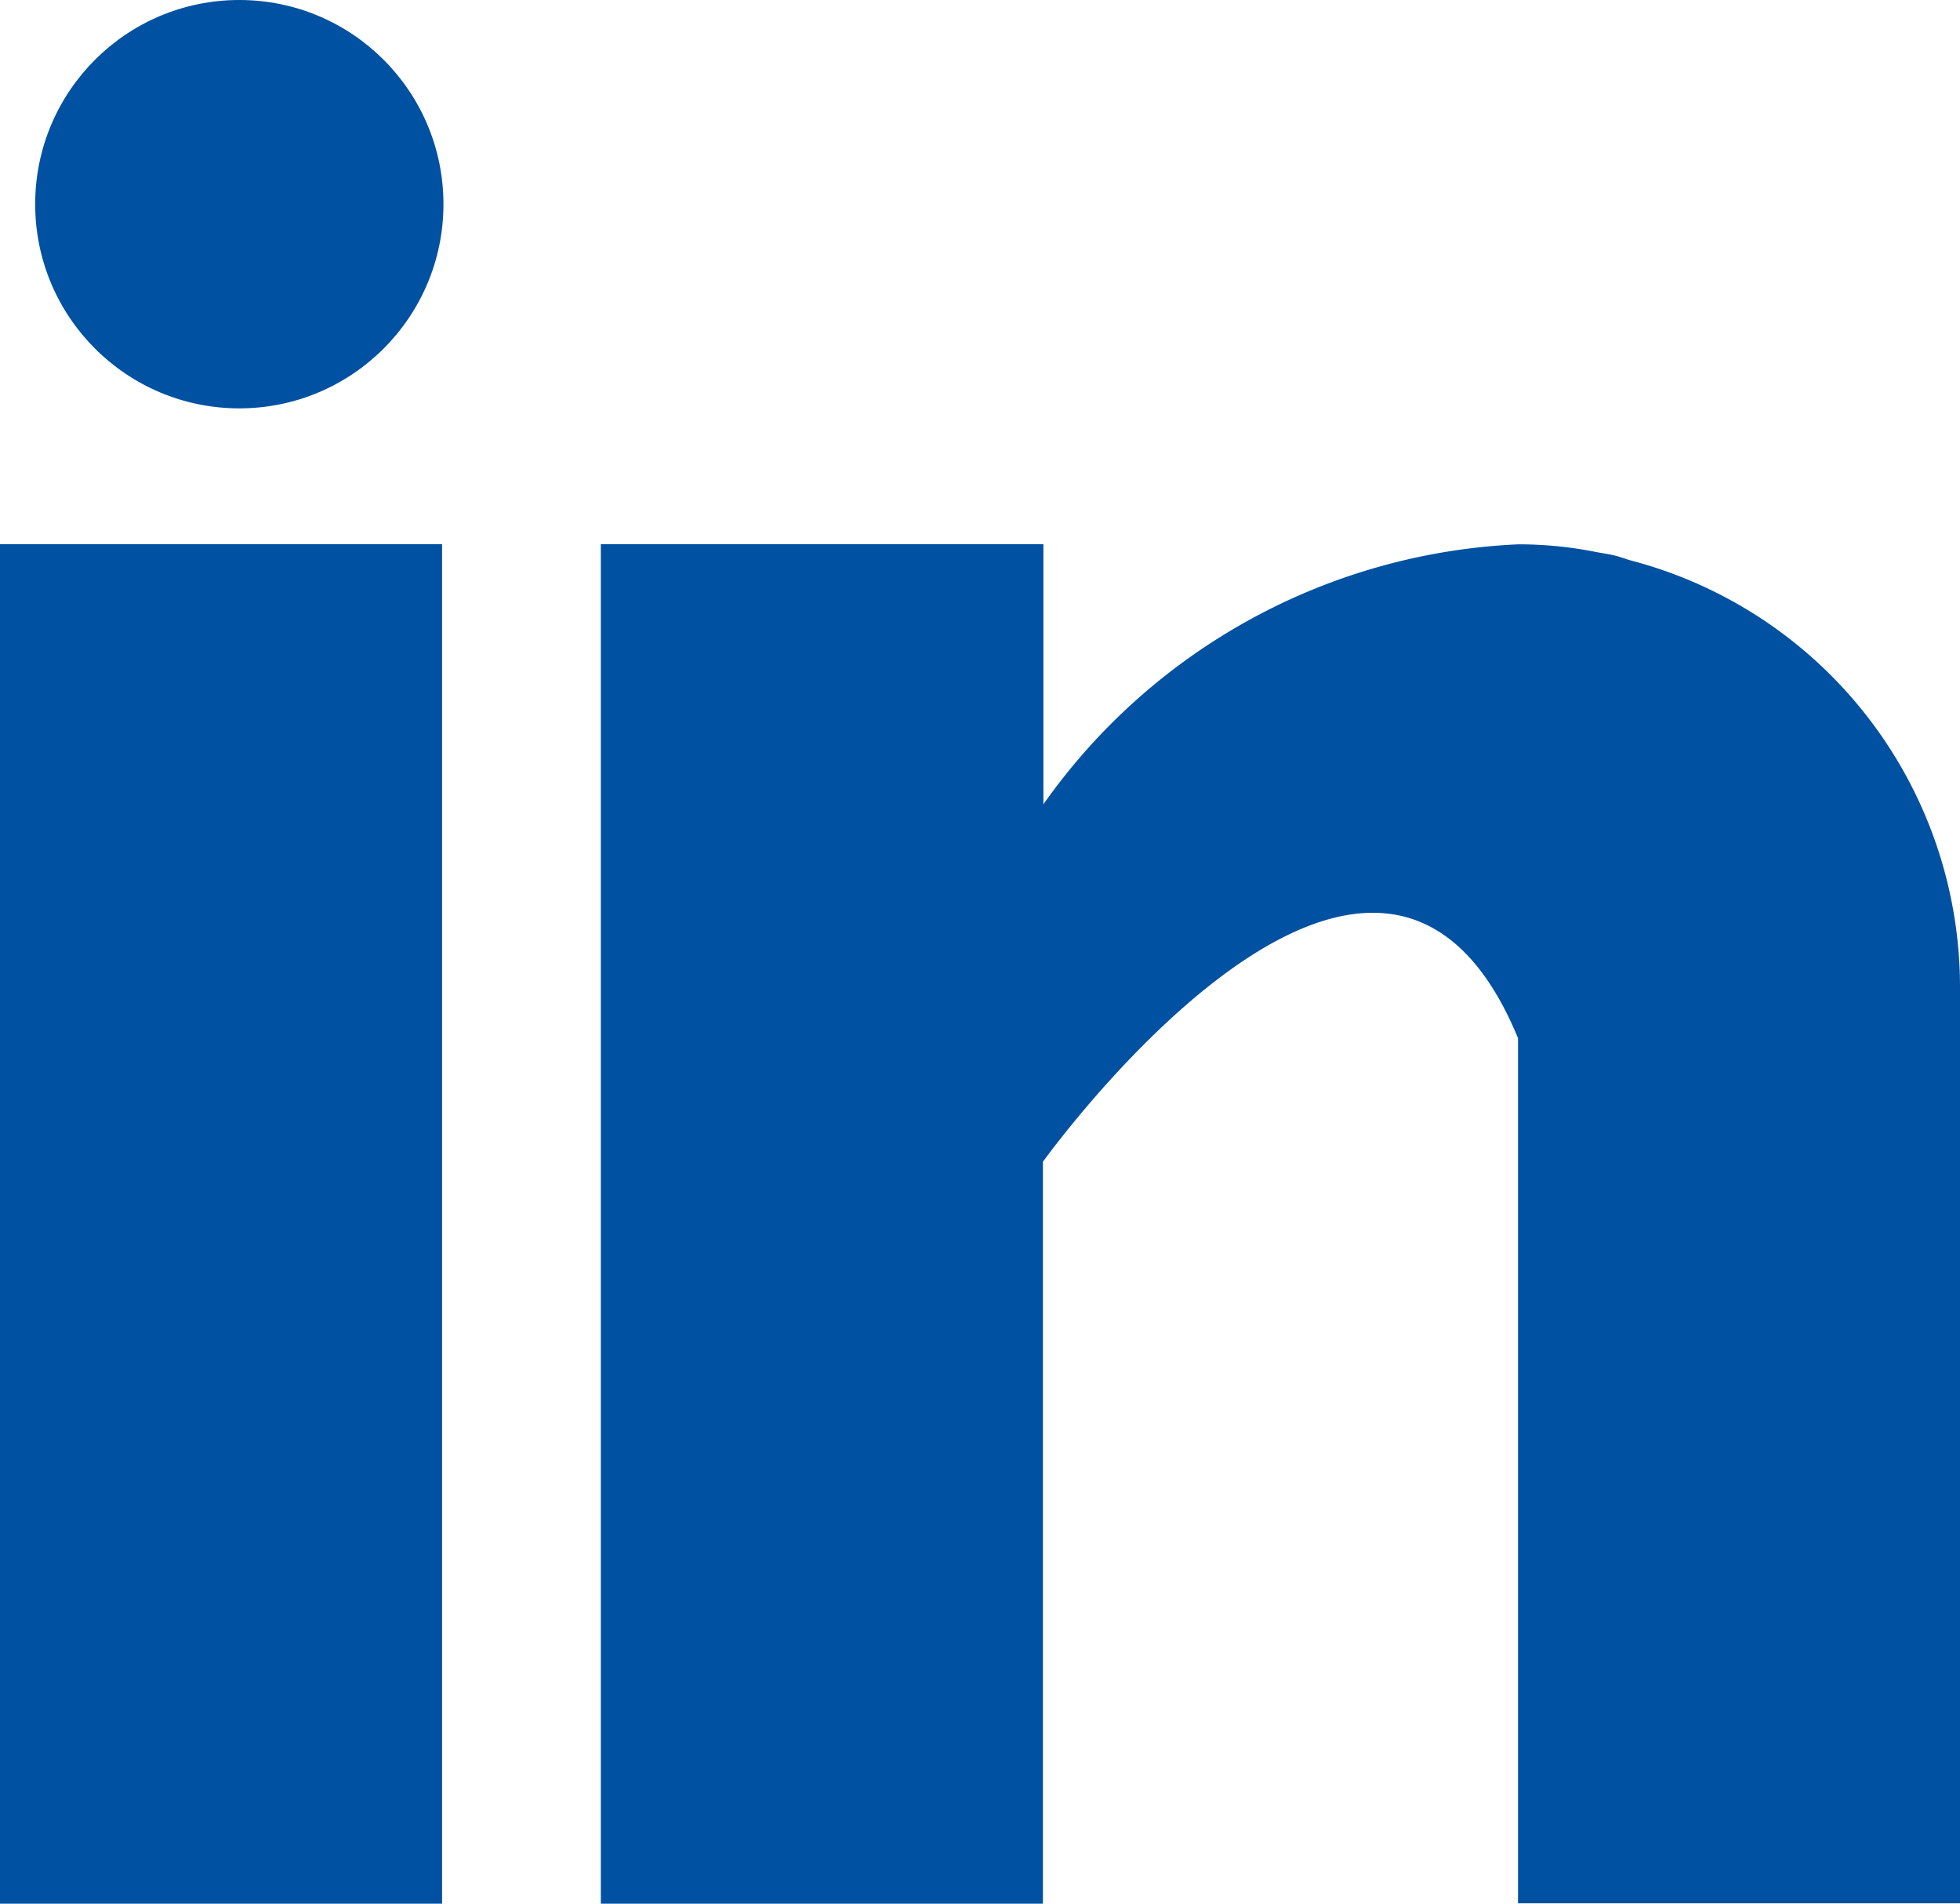 <svg xmlns="http://www.w3.org/2000/svg" id="Groupe_408" width="20" height="19.421" viewBox="0 0 20 19.421">
    <defs>
        <style>
            .cls-1{fill:#0051a1}
        </style>
    </defs>
    <path id="Rectangle_293" d="M0 0H4.511V13.869H0z" class="cls-1" transform="translate(0 5.552)"/>
    <path id="Tracé_834" d="M170.5 160.163c-.048-.015-.093-.032-.144-.045s-.121-.025-.183-.035a4.043 4.043 0 0 0-.809-.082 6.268 6.268 0 0 0-4.848 2.652V160H160v13.869h4.511V166.3s3.409-4.748 4.848-1.261v8.826h4.51v-9.355a4.5 4.5 0 0 0-3.369-4.347z" class="cls-1" transform="translate(-153.869 -154.448)"/>
    <circle id="Ellipse_272" cx="2.083" cy="2.083" r="2.083" class="cls-1" transform="translate(0.359)"/>
</svg>
